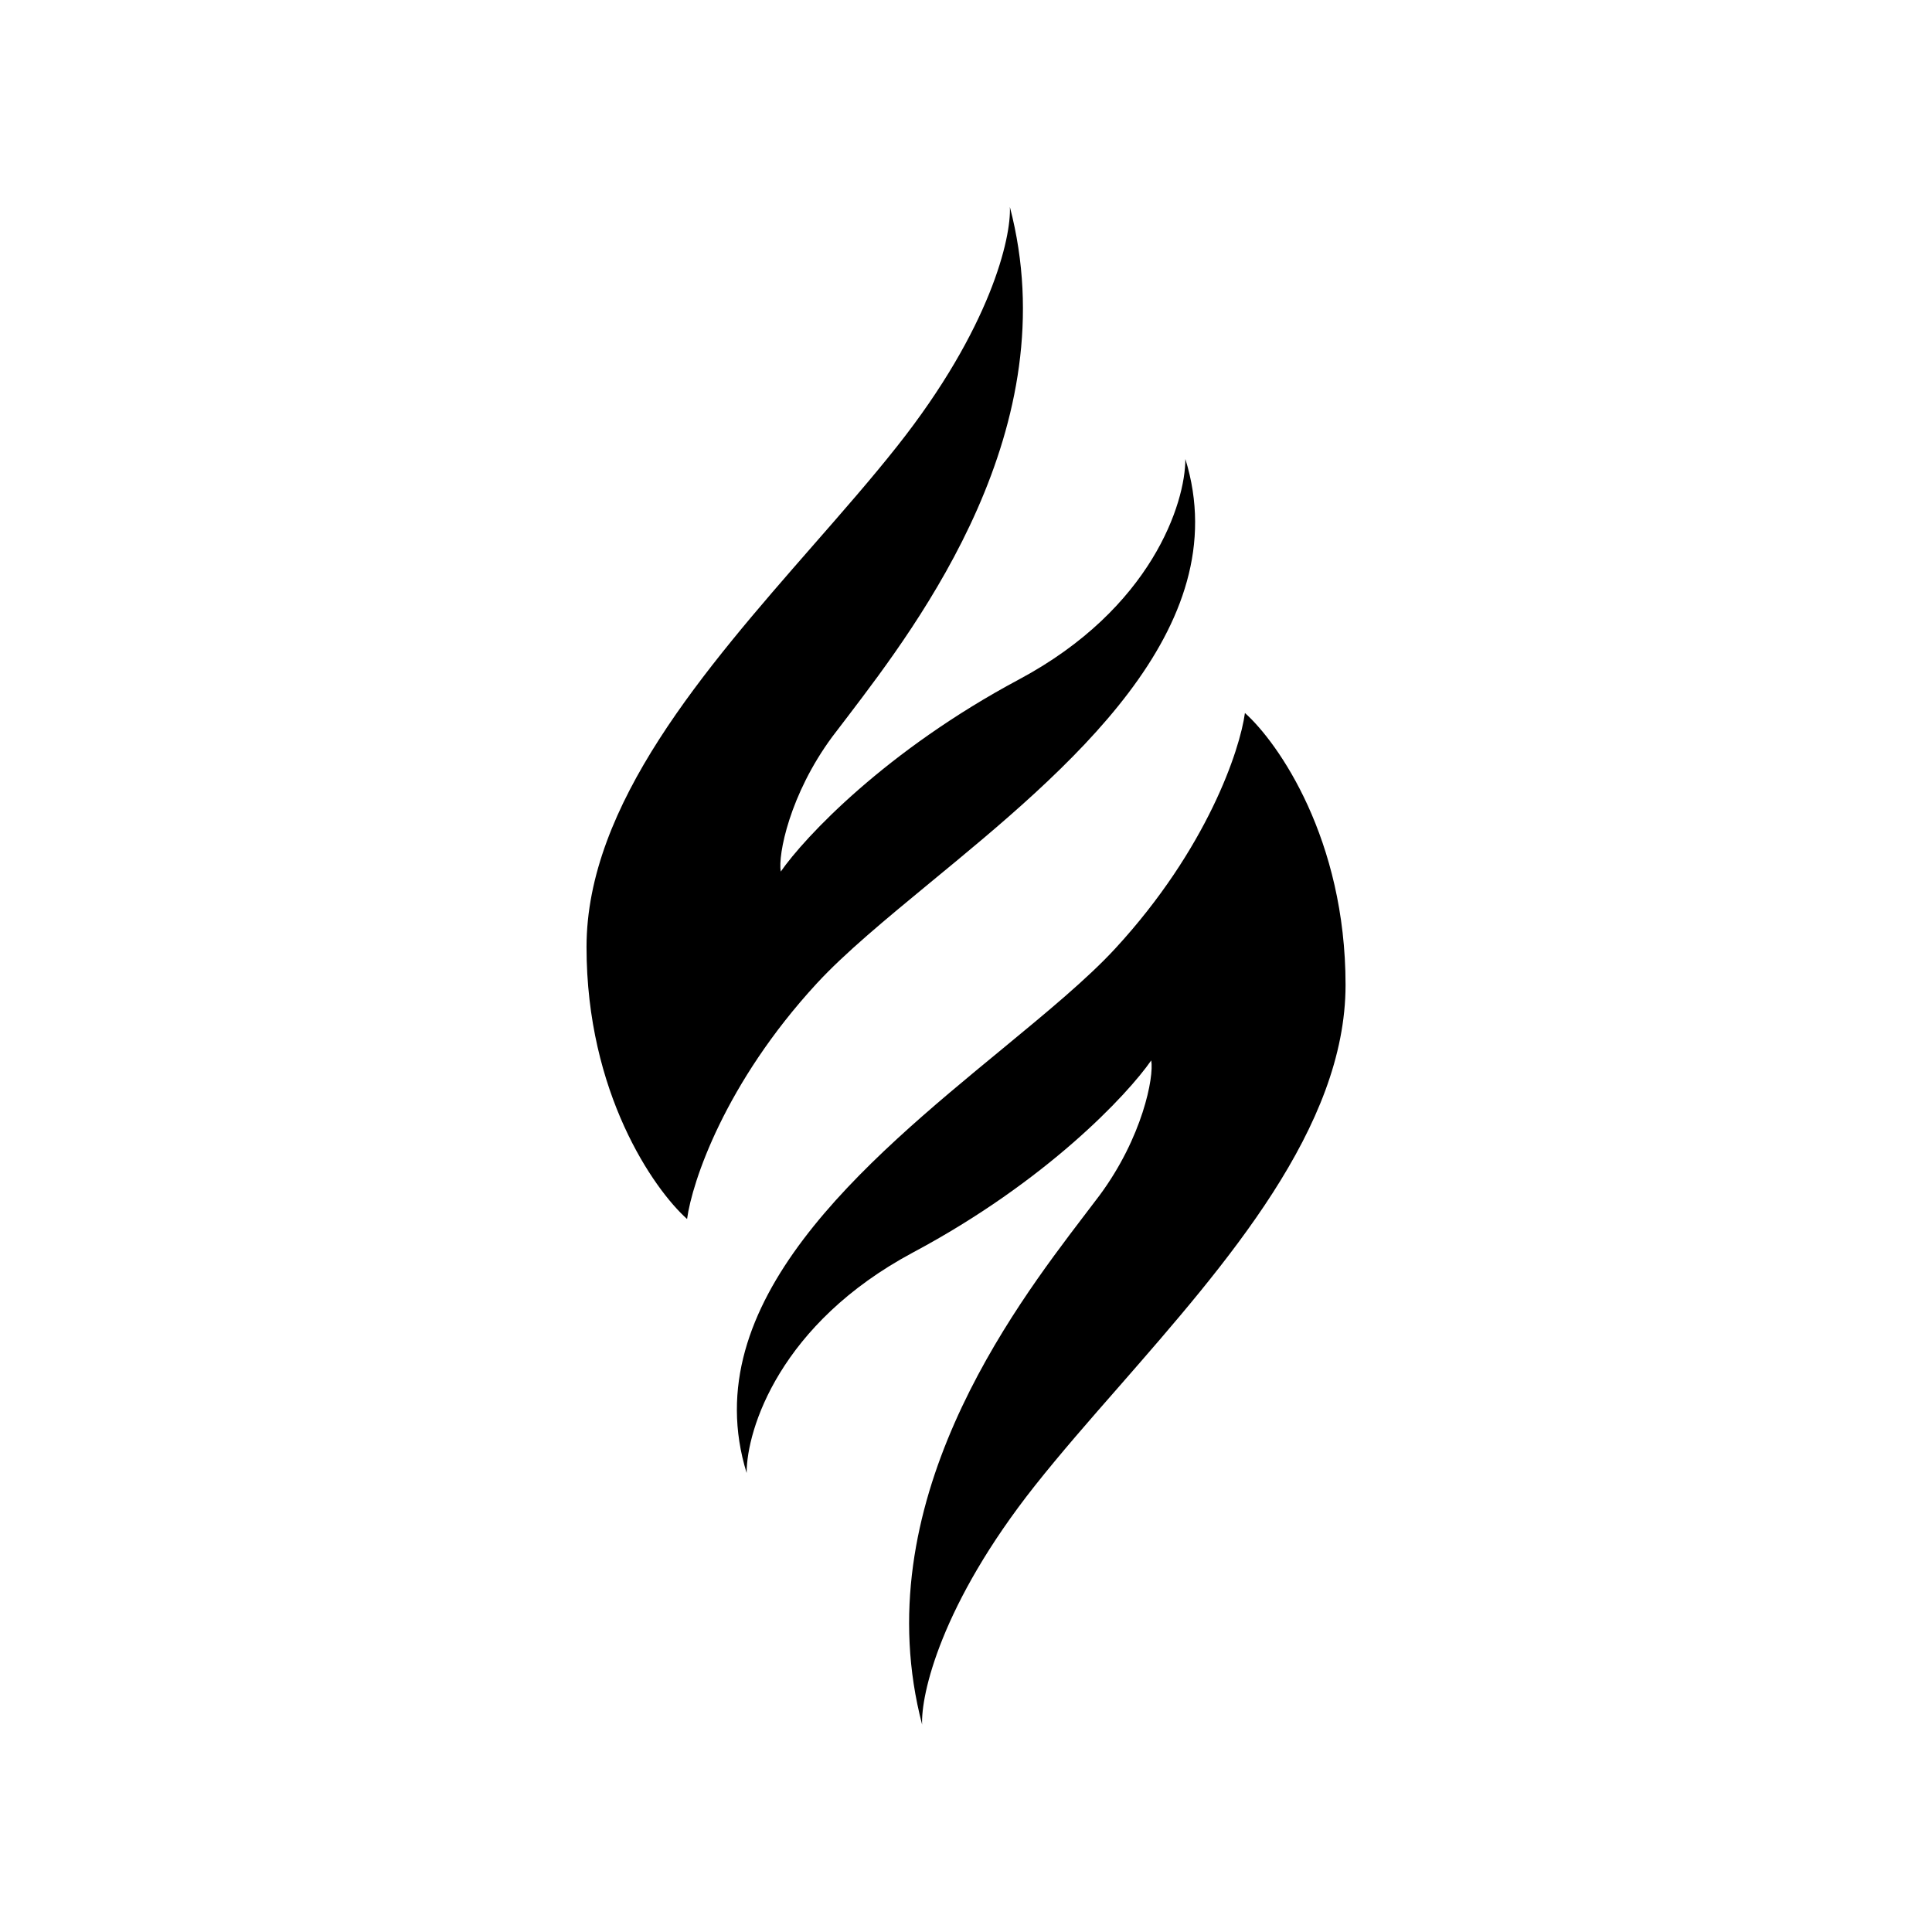 <?xml version="1.0" encoding="utf-8"?>
<!-- Generator: www.svgicons.com -->
<svg xmlns="http://www.w3.org/2000/svg" width="800" height="800" viewBox="0 0 24 24">
<path fill="currentColor" fill-rule="evenodd" d="M12.545 2.571c.018.378-.236 1.502-1.4 2.972c-.316.4-.678.813-1.049 1.237c-1.337 1.53-2.81 3.214-2.81 4.985c0 1.81.833 3.006 1.249 3.378c.062-.46.47-1.687 1.609-2.924c.35-.38.858-.799 1.411-1.255c1.697-1.396 3.824-3.147 3.17-5.262c0 .544-.414 1.855-2.068 2.739S9.996 10.4 9.699 10.827c-.037-.206.11-.958.64-1.675l.2-.262c.879-1.156 2.724-3.58 2.006-6.319m-1.09 18.857c-.018-.378.236-1.5 1.4-2.971c.317-.4.678-.813 1.05-1.237c1.336-1.53 2.81-3.214 2.81-4.985c0-1.81-.834-3.006-1.25-3.378c-.062.46-.47 1.687-1.609 2.924c-.35.38-.858.798-1.411 1.254c-1.697 1.397-3.824 3.148-3.17 5.263c0-.545.414-1.856 2.068-2.74c1.655-.883 2.662-1.958 2.958-2.385c.037.206-.11.957-.64 1.674q-.089.119-.2.263c-.88 1.156-2.724 3.58-2.005 6.318" clip-rule="evenodd"/>
</svg>